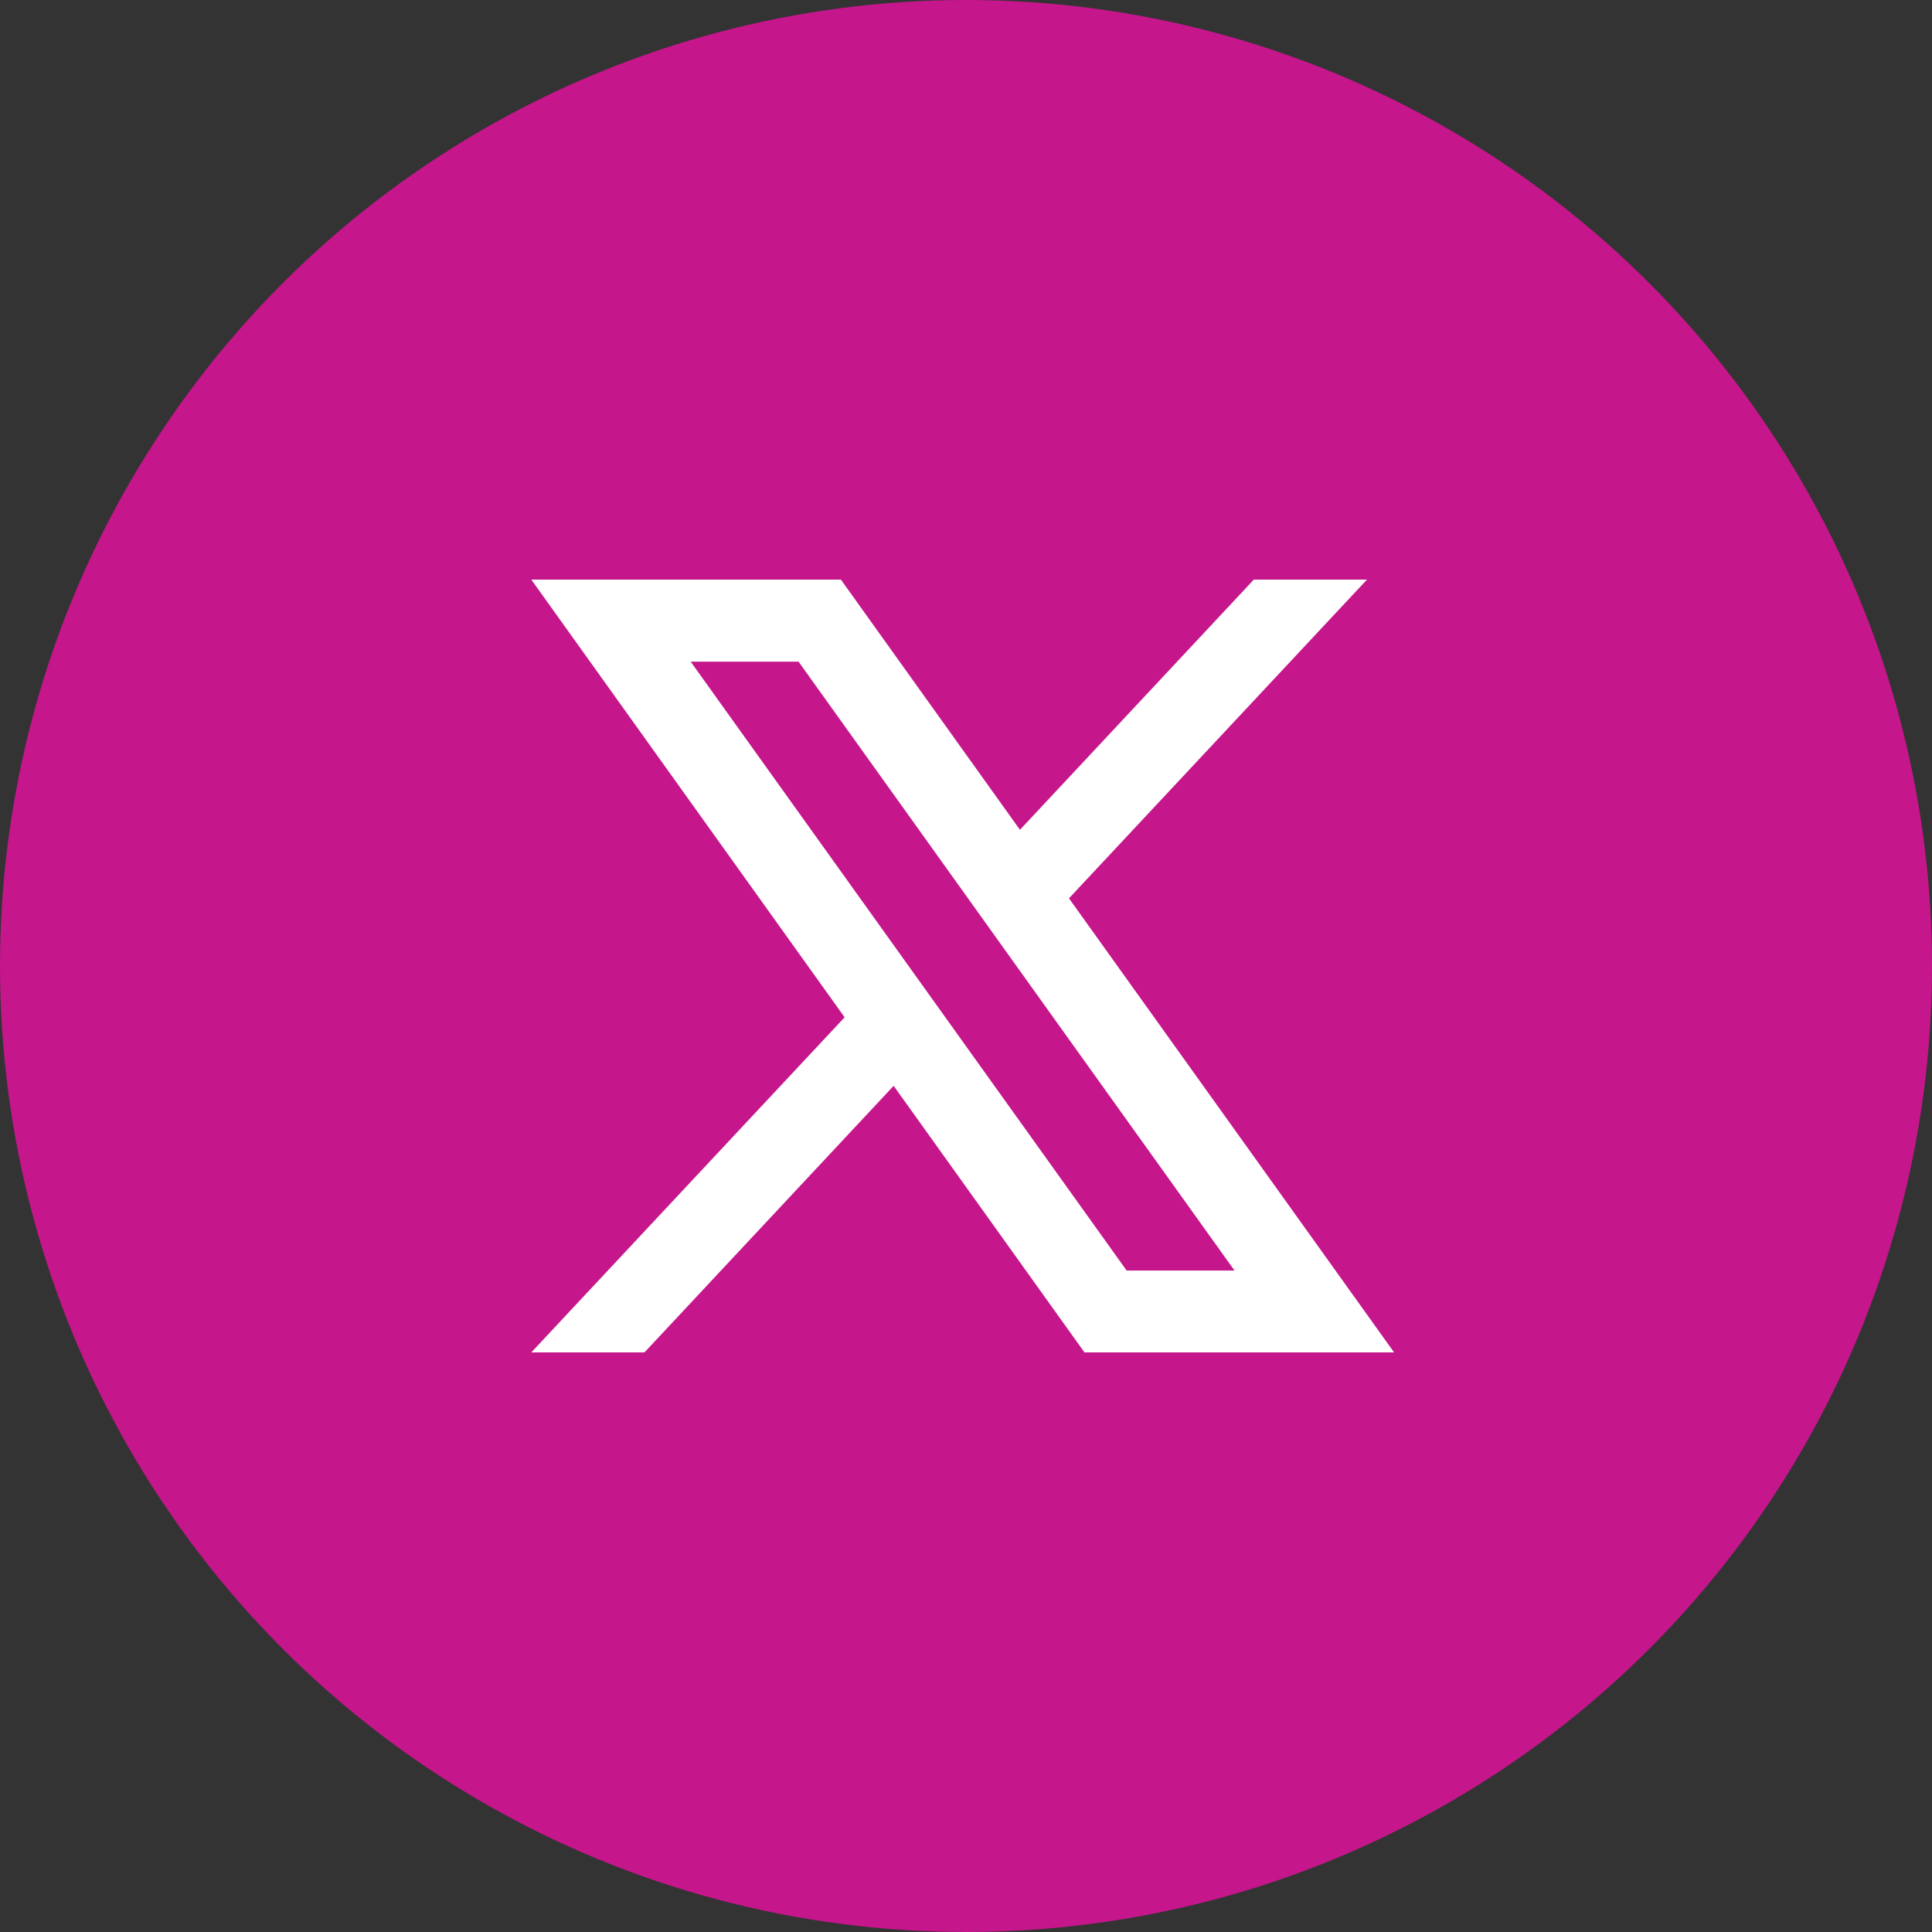<svg width="40" height="40" viewBox="0 0 40 40" fill="none" xmlns="http://www.w3.org/2000/svg">
<rect x="0" y="0" width="40" height="40" fill="#333333" stroke="none"/>
<circle cx="20" cy="20" r="20" fill="#C5168B"/>
<path d="M22.132 18.599L28.302 12H25.959L21.117 17.18L17.41 12H11L17.487 21.062L11 28H13.343L18.502 22.481L22.453 28H28.863L22.132 18.599ZM14.3 13.699H16.533L25.559 26.305H23.326L14.3 13.699Z" fill="white"/>
</svg>
